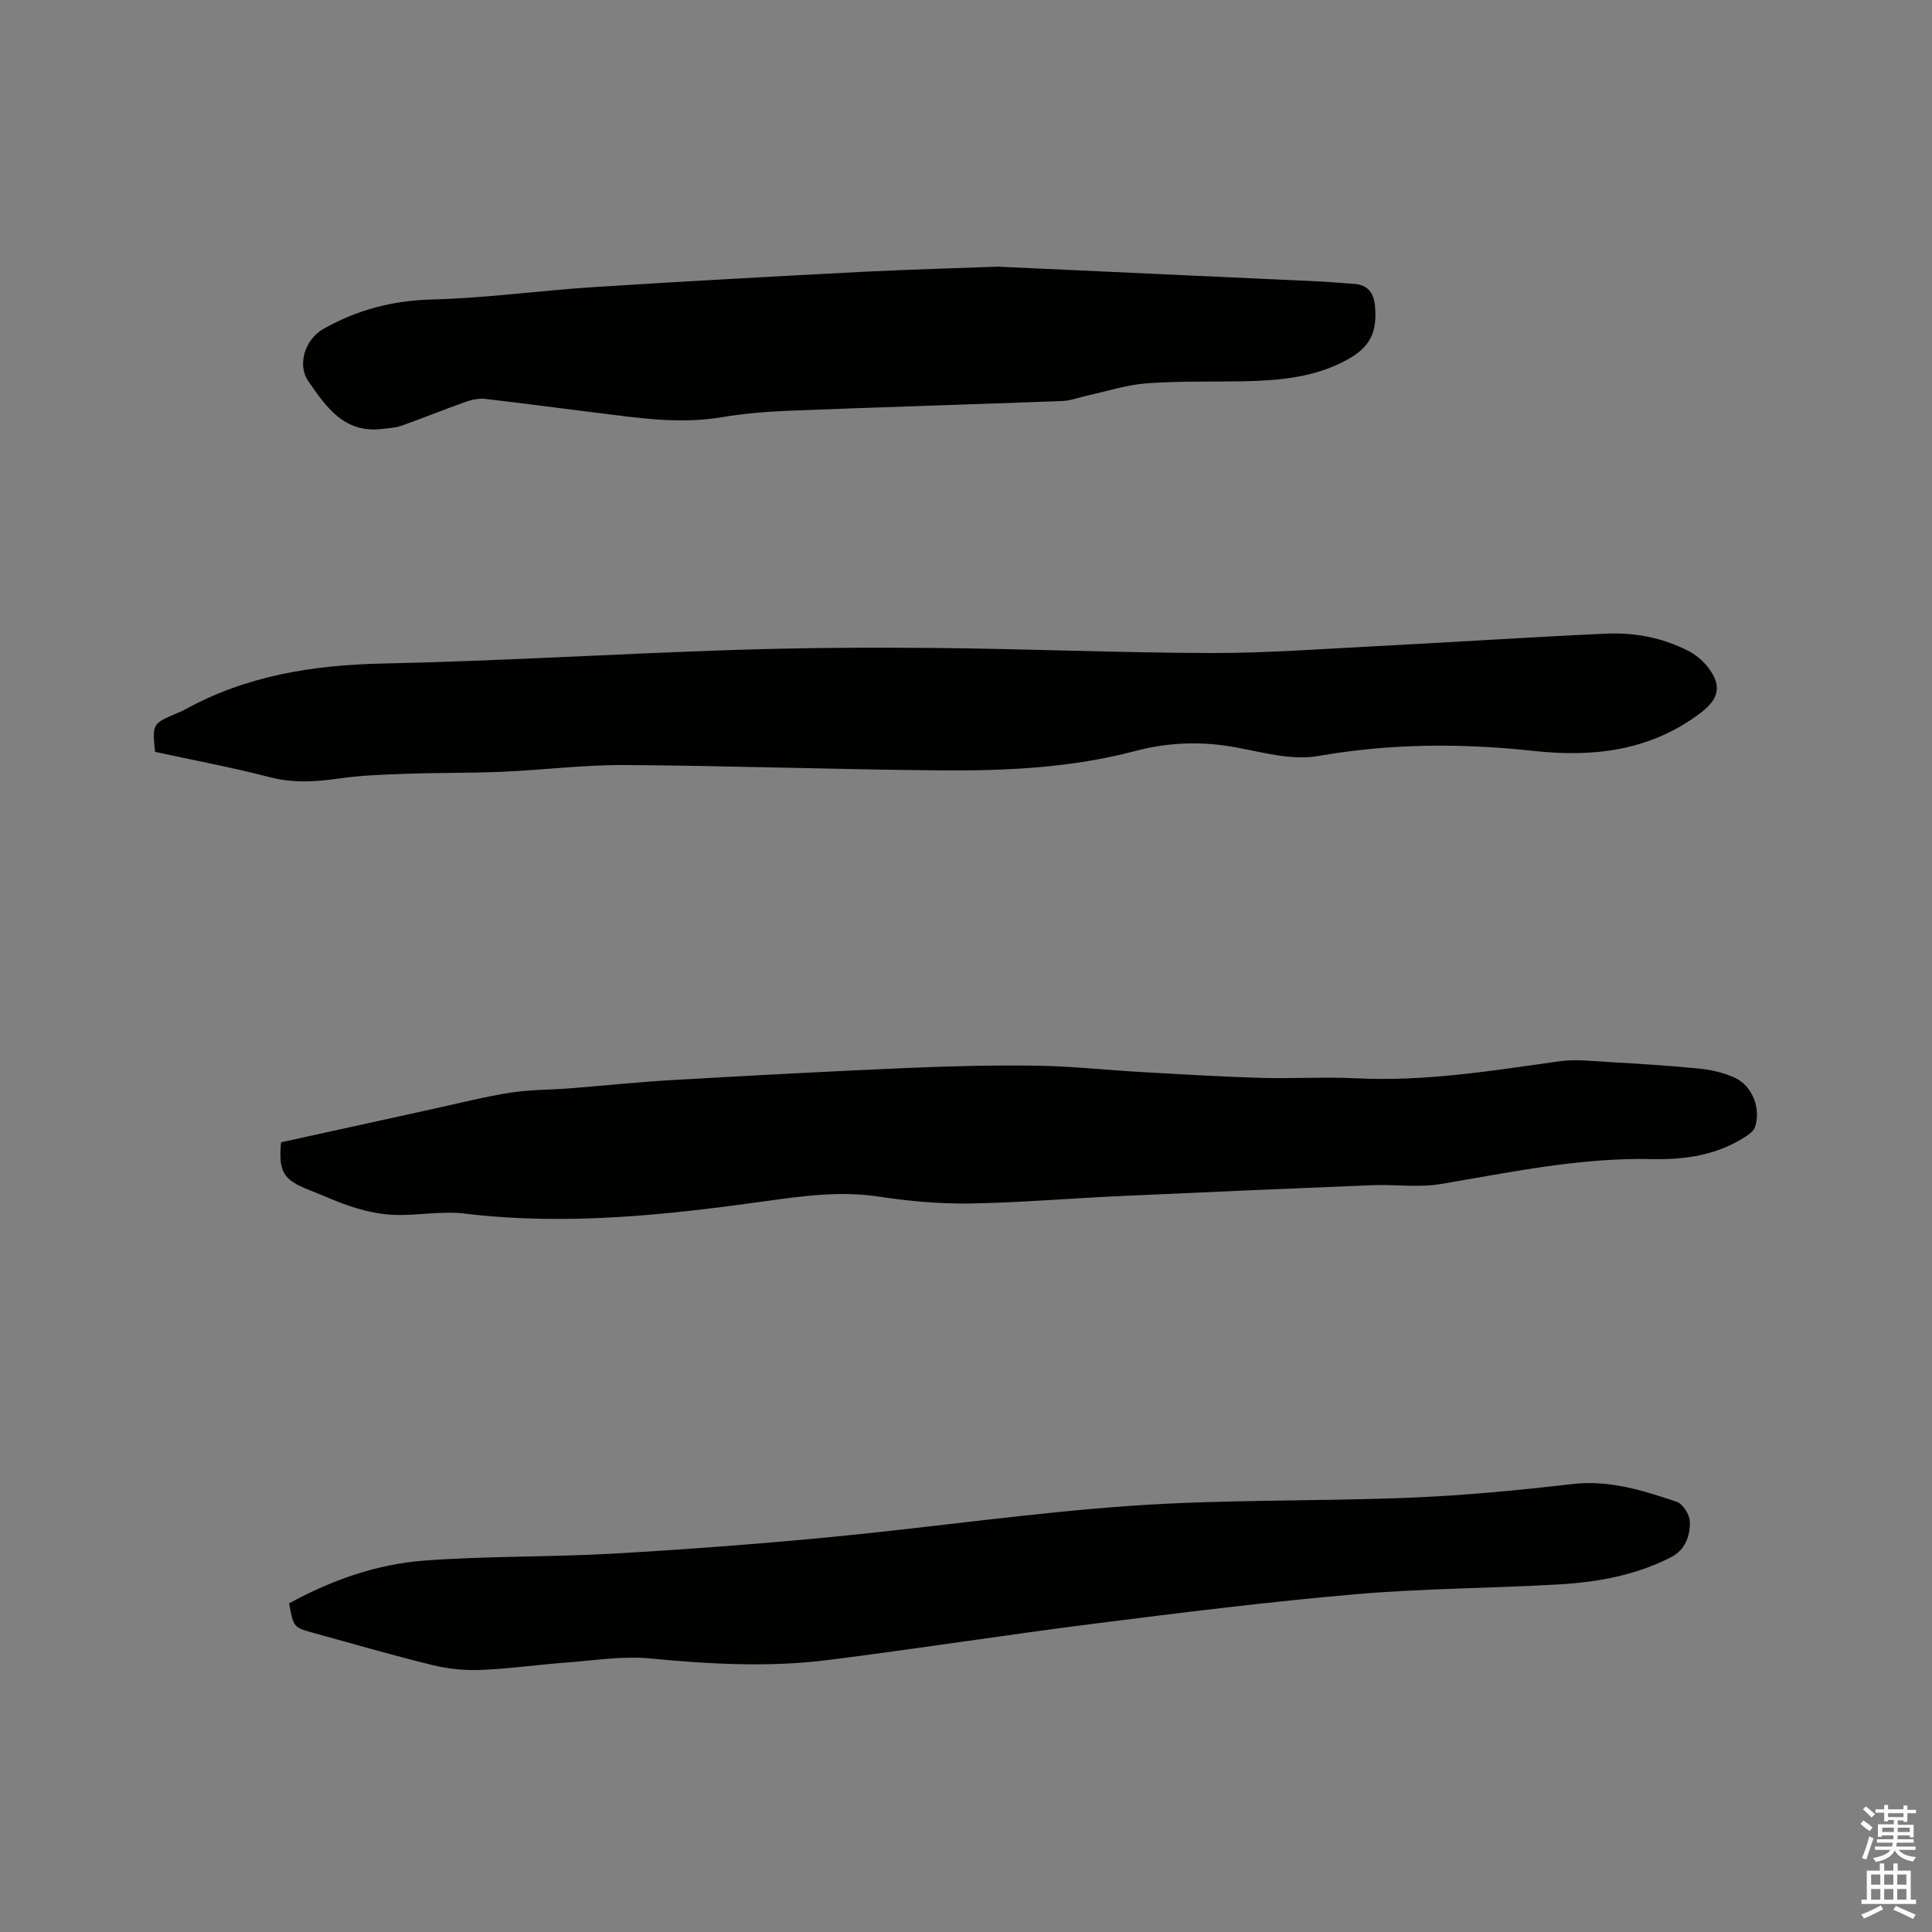 <svg enable-background="new 0 0 400 400" viewBox="0 0 400 400" xmlns="http://www.w3.org/2000/svg"><rect x="0" y="0" width="400" height="400" fill="#808080" stroke="none"/><path d="m385.2 377.6.6-.7c.6.4 1.3.9 1.9 1.5l-.6.7c-.8-.5-1.4-1-1.9-1.5zm.3 7.1c.6-1.4 1.1-2.9 1.5-4.5.3.1.6.3.9.4-.5 1.4-1 2.9-1.5 4.4zm.2-10.1.6-.6c.7.5 1.3 1.1 1.9 1.6l-.7.7c-.6-.6-1.2-1.2-1.8-1.7zm8.4-.8h.8v.9h1.8v.7h-1.8v1.8h-.8v-.3h-1.2v.9h3.3v2.6h-.8v-.4h-2.5c0 .3 0 .6-.1.8h3.4v.7h-3.5c0 .3-.1.6-.1.8h4v.7h-3.5c.7.9 1.9 1.3 3.6 1.5-.2.2-.4.5-.6.9-1.9-.3-3.2-1.1-3.8-2.3-.5 1.1-1.8 2-3.9 2.4-.2-.3-.4-.5-.6-.8 1.9-.4 3.1-.9 3.6-1.7h-3.2v-.7h3.5c.1-.2.1-.5.2-.8h-3.3v-.7h3.4c0-.2 0-.5 0-.8h-2.4v.3h-.8v-2.6h3.3v-.9h-1.2v.3h-.8v-1.8h-1.8v-.7h1.8v-.9h.8v.9h3.2zm-4.4 5.5h2.4c0-.3 0-.6 0-.9h-2.4zm1.2-3.1h3.2v-.8h-3.2zm4.4 2.2h-2.4v.9h2.5v-.9z" fill="#fcfafa"/><path d="m389.2 385.8h.9v1.5h1.9v-1.5h.9v1.5h2.7v6h1.1v.9h-11.3v-.9h1.1v-6h2.7zm.2 8.7.5.8c-1.2.6-2.5 1.3-4 1.9-.2-.3-.3-.6-.6-.8 1.6-.6 3-1.3 4.1-1.9zm-2-4.3h1.9v-2.1h-1.9zm0 3.1h1.9v-2.2h-1.9zm2.7-3.1h1.9v-2.1h-1.9zm0 3.1h1.9v-2.2h-1.9zm2.4 1.3c1.4.6 2.7 1.2 4.1 1.8l-.5.9c-1.5-.7-2.8-1.4-4.1-1.9zm2.2-6.5h-1.9v2.1h1.9zm-1.9 5.2h1.9v-2.2h-1.9z" fill="#fcfafa"/><g fill="#010100"><path d="m58.19 236.5c10.7-2.35 21.34-4.69 31.98-7.02 5.17-1.13 10.31-2.45 15.53-3.26 4.03-.63 8.16-.57 12.25-.89 6.95-.54 13.9-1.29 20.86-1.69 16.28-.94 32.56-1.82 48.86-2.52 8.99-.39 18.01-.61 27.01-.48 7.3.11 14.58.92 21.87 1.33 8.14.46 16.28.95 24.43 1.19 6.57.19 13.16-.23 19.72.09 14.19.7 28.08-1.53 42.03-3.51 3.38-.48 6.91-.06 10.37.14 6.24.36 12.48.74 18.69 1.36 2.48.25 5.04.84 7.3 1.85 3.71 1.67 5.56 6.44 4.26 10.27-.26.77-1.13 1.43-1.87 1.91-5.91 3.88-12.57 4.87-19.44 4.71-14.84-.35-29.25 2.72-43.76 5.16-4.62.78-9.48.05-14.22.24-17.57.71-35.13 1.47-52.69 2.28-10.26.47-20.51 1.36-30.78 1.51-6.22.09-12.51-.5-18.67-1.43-8-1.21-15.77-.12-23.64.98-20.59 2.87-41.2 5.07-62.05 2.54-4.67-.57-9.52.4-14.27.28-2.78-.07-5.62-.62-8.28-1.43-3.33-1.01-6.52-2.49-9.77-3.78-5.24-2.05-6.29-3.75-5.72-9.83z"/><path d="m32.1 155.66c-.56-5.8-.56-5.8 4.39-7.94.58-.25 1.19-.47 1.74-.78 12.82-7.1 26.66-9.26 41.18-9.57 24.03-.51 48.05-2 72.08-2.79 13.97-.46 27.97-.56 41.95-.43 19.07.18 38.13 1 57.2 1.05 11.43.03 22.86-.83 34.28-1.42 15.87-.82 31.72-1.86 47.59-2.59 5.87-.27 11.63.82 16.94 3.52 1.47.74 2.87 1.86 3.92 3.14 3.15 3.84 2.7 6.71-1.19 9.68-10.36 7.9-22.14 9.3-34.67 7.94-14.9-1.62-29.72-1.56-44.62 1.06-5.36.94-11.3-.73-16.87-1.77-7.13-1.32-14-1.12-21.04.74-13.1 3.46-26.59 4.11-40.05 4-21.82-.18-43.63-.96-65.45-1.11-8.45-.06-16.9 1.03-25.36 1.39-6.65.29-13.32.19-19.97.42-4.64.16-9.31.32-13.89.97-4.87.7-9.55 1-14.43-.27-7.89-2.04-15.89-3.53-23.73-5.24z"/><path d="m59.85 331.96c8.83-4.83 18.17-8.13 28.03-8.86 12.97-.97 26.04-.7 39.03-1.44 15.11-.86 30.22-2 45.29-3.45 20.77-2 41.46-5.03 62.26-6.47 19.1-1.32 38.32-.88 57.48-1.66 11.2-.46 22.4-1.52 33.54-2.82 7.69-.9 14.67 1.32 21.67 3.67 1.26.43 2.66 2.63 2.71 4.06.1 2.98-.93 5.89-3.91 7.42-7.3 3.75-15.23 5.17-23.29 5.63-13.95.8-27.96.82-41.88 2.02-17.93 1.55-35.81 3.77-53.67 6.03-18.59 2.35-37.1 5.26-55.69 7.6-12.24 1.54-24.49.86-36.77-.32-5.71-.55-11.59.41-17.37.84-5.91.44-11.8 1.29-17.72 1.53-3.31.14-6.74-.2-9.96-.99-8.22-2.01-16.35-4.38-24.51-6.62-4.32-1.17-4.32-1.18-5.24-6.17z"/><path d="m206.61 55.21c24.23 1.11 45.51 2.08 66.78 3.07 2.33.11 4.65.35 6.97.5 2.85.19 4.06 1.87 4.31 4.55.53 5.59-1.09 8.67-6.03 11.3-6.66 3.56-13.92 4.17-21.27 4.31-6.68.13-13.38-.07-20.02.43-4.13.31-8.19 1.65-12.28 2.54-1.73.38-3.44 1.06-5.18 1.12-18.64.7-37.28 1.25-55.91 1.98-4.86.19-9.76.56-14.55 1.37-8.85 1.49-17.52.11-26.23-.96-7.57-.94-15.13-1.96-22.71-2.83-1.3-.15-2.75.13-4 .58-4.49 1.59-8.91 3.39-13.39 4.98-1.26.45-2.66.49-4.01.66-7.82.96-11.6-4.6-15.25-9.88-2.42-3.5-.58-8.76 3.12-10.84 6.95-3.91 14.26-5.87 22.39-6.08 11.2-.28 22.37-1.85 33.57-2.57 18.71-1.2 37.43-2.22 56.16-3.19 10.16-.49 20.32-.77 27.53-1.04z"/></g></svg>
